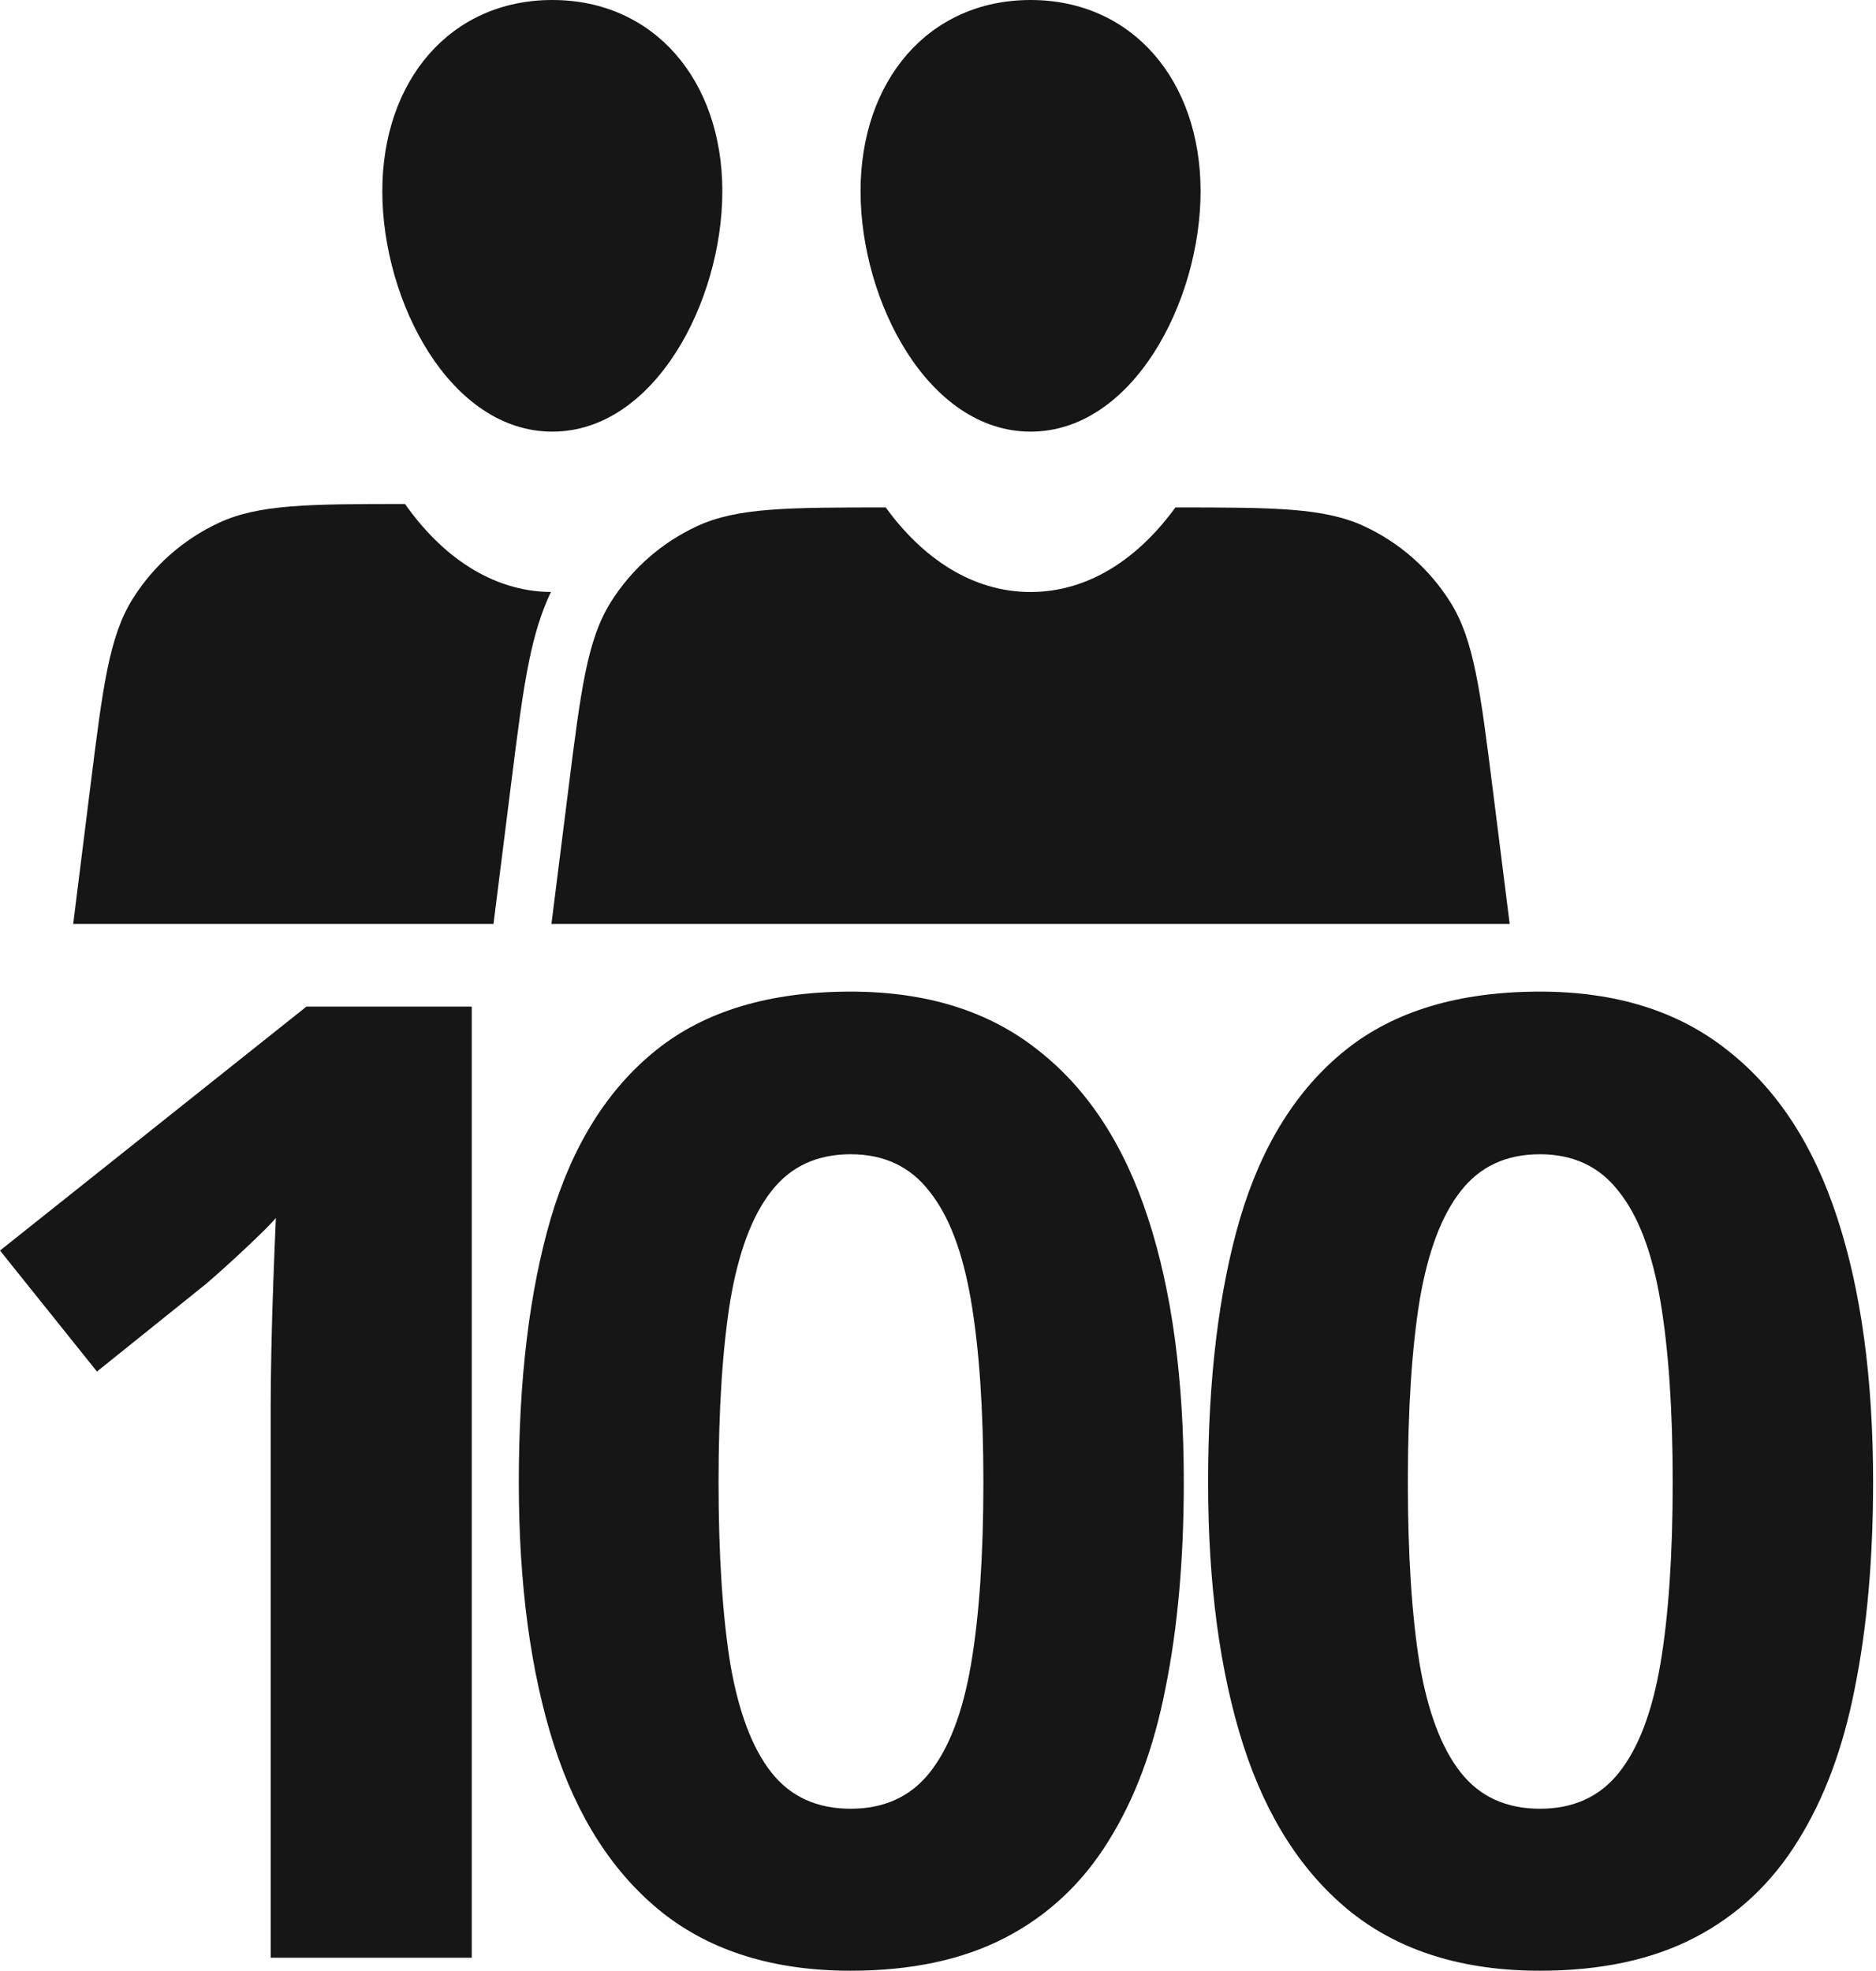 <?xml version="1.0" encoding="UTF-8"?> <svg xmlns="http://www.w3.org/2000/svg" width="533" height="560" viewBox="0 0 533 560" fill="none"> <path d="M134.029 556.303H76.905V399.905C76.905 395.591 76.967 390.291 77.09 384.006C77.213 377.597 77.398 371.065 77.645 364.41C77.891 357.631 78.138 351.531 78.384 346.108C77.028 347.71 74.255 350.483 70.065 354.427C65.998 358.248 62.177 361.699 58.603 364.78L27.545 389.737L0 355.351L87.073 286.026H134.029V556.303Z" fill="#171616"></path> <path d="M336.334 421.164C336.334 442.979 334.609 462.452 331.158 479.583C327.83 496.714 322.407 511.257 314.889 523.212C307.495 535.166 297.758 544.287 285.68 550.572C273.602 556.858 258.936 560 241.682 560C219.99 560 202.181 554.516 188.255 543.547C174.328 532.455 164.037 516.556 157.382 495.851C150.727 475.023 147.399 450.127 147.399 421.164C147.399 391.955 150.418 366.998 156.457 346.293C162.62 325.464 172.603 309.504 186.406 298.412C200.21 287.32 218.635 281.774 241.682 281.774C263.25 281.774 280.997 287.32 294.924 298.412C308.974 309.381 319.388 325.28 326.166 346.108C332.945 366.813 336.334 391.832 336.334 421.164ZM204.153 421.164C204.153 441.746 205.263 458.939 207.481 472.743C209.823 486.423 213.705 496.714 219.128 503.616C224.551 510.517 232.068 513.968 241.682 513.968C251.172 513.968 258.628 510.579 264.051 503.8C269.597 496.899 273.541 486.608 275.882 472.927C278.224 459.124 279.395 441.87 279.395 421.164C279.395 400.582 278.224 383.39 275.882 369.586C273.541 355.783 269.597 345.43 264.051 338.528C258.628 331.503 251.172 327.991 241.682 327.991C232.068 327.991 224.551 331.503 219.128 338.528C213.705 345.43 209.823 355.783 207.481 369.586C205.263 383.39 204.153 400.582 204.153 421.164Z" fill="#171616"></path> <path d="M532.176 421.164C532.176 442.979 530.45 462.452 527 479.583C523.672 496.714 518.249 511.257 510.731 523.212C503.336 535.166 493.6 544.287 481.522 550.572C469.444 556.858 454.778 560 437.523 560C415.832 560 398.023 554.516 384.097 543.547C370.17 532.455 359.879 516.556 353.224 495.851C346.568 475.023 343.241 450.127 343.241 421.164C343.241 391.955 346.26 366.998 352.299 346.293C358.461 325.464 368.444 309.504 382.248 298.412C396.051 287.32 414.476 281.774 437.523 281.774C459.091 281.774 476.839 287.32 490.765 298.412C504.815 309.381 515.23 325.28 522.008 346.108C528.787 366.813 532.176 391.832 532.176 421.164ZM399.995 421.164C399.995 441.746 401.104 458.939 403.323 472.743C405.664 486.423 409.547 496.714 414.969 503.616C420.392 510.517 427.91 513.968 437.523 513.968C447.013 513.968 454.47 510.579 459.892 503.8C465.438 496.899 469.382 486.608 471.724 472.927C474.066 459.124 475.236 441.87 475.236 421.164C475.236 400.582 474.066 383.39 471.724 369.586C469.382 355.783 465.438 345.43 459.892 338.528C454.47 331.503 447.013 327.991 437.523 327.991C427.91 327.991 420.392 331.503 414.969 338.528C409.547 345.43 405.664 355.783 403.323 369.586C401.104 383.39 399.995 400.582 399.995 421.164Z" fill="#171616"></path> <path d="M156.924 122.653C185.896 122.653 205.227 85.78 205.227 54.34C205.227 22.9 185.896 0 156.924 0C127.952 0 108.621 22.9 108.621 54.34C108.621 85.78 127.952 122.653 156.924 122.653Z" fill="#171616"></path> <path d="M292.799 122.653C321.771 122.653 341.102 85.78 341.102 54.34C341.102 22.9 321.771 0 292.799 0C263.827 0 244.496 22.9 244.496 54.34C244.496 85.78 263.827 122.653 292.799 122.653Z" fill="#171616"></path> <path d="M251.645 144.192C223.592 144.192 209.436 144.253 198.085 149.498C187.968 154.173 179.434 161.686 173.525 171.118C166.818 181.823 165.033 196.03 161.461 224.444L156.671 262.555H428.925L424.135 224.444C420.564 196.03 418.778 181.823 412.071 171.118C406.162 161.686 397.628 154.173 387.511 149.498C376.16 144.253 362.004 144.192 333.951 144.192C323.549 158.512 309.442 168.225 292.798 168.225C276.153 168.225 262.046 158.512 251.645 144.192Z" fill="#171616"></path> <path d="M150.314 187.874C151.771 180.772 153.631 174.277 156.522 168.223C139.676 168.065 125.451 157.95 115.069 143.212C87.52 143.214 73.514 143.322 62.266 148.524C52.144 153.204 43.608 160.724 37.701 170.164C30.997 180.879 29.221 195.098 25.669 223.535L20.796 262.554H140.209L145.333 221.784C147.051 208.115 148.456 196.935 150.314 187.874Z" fill="#171616"></path> </svg> 